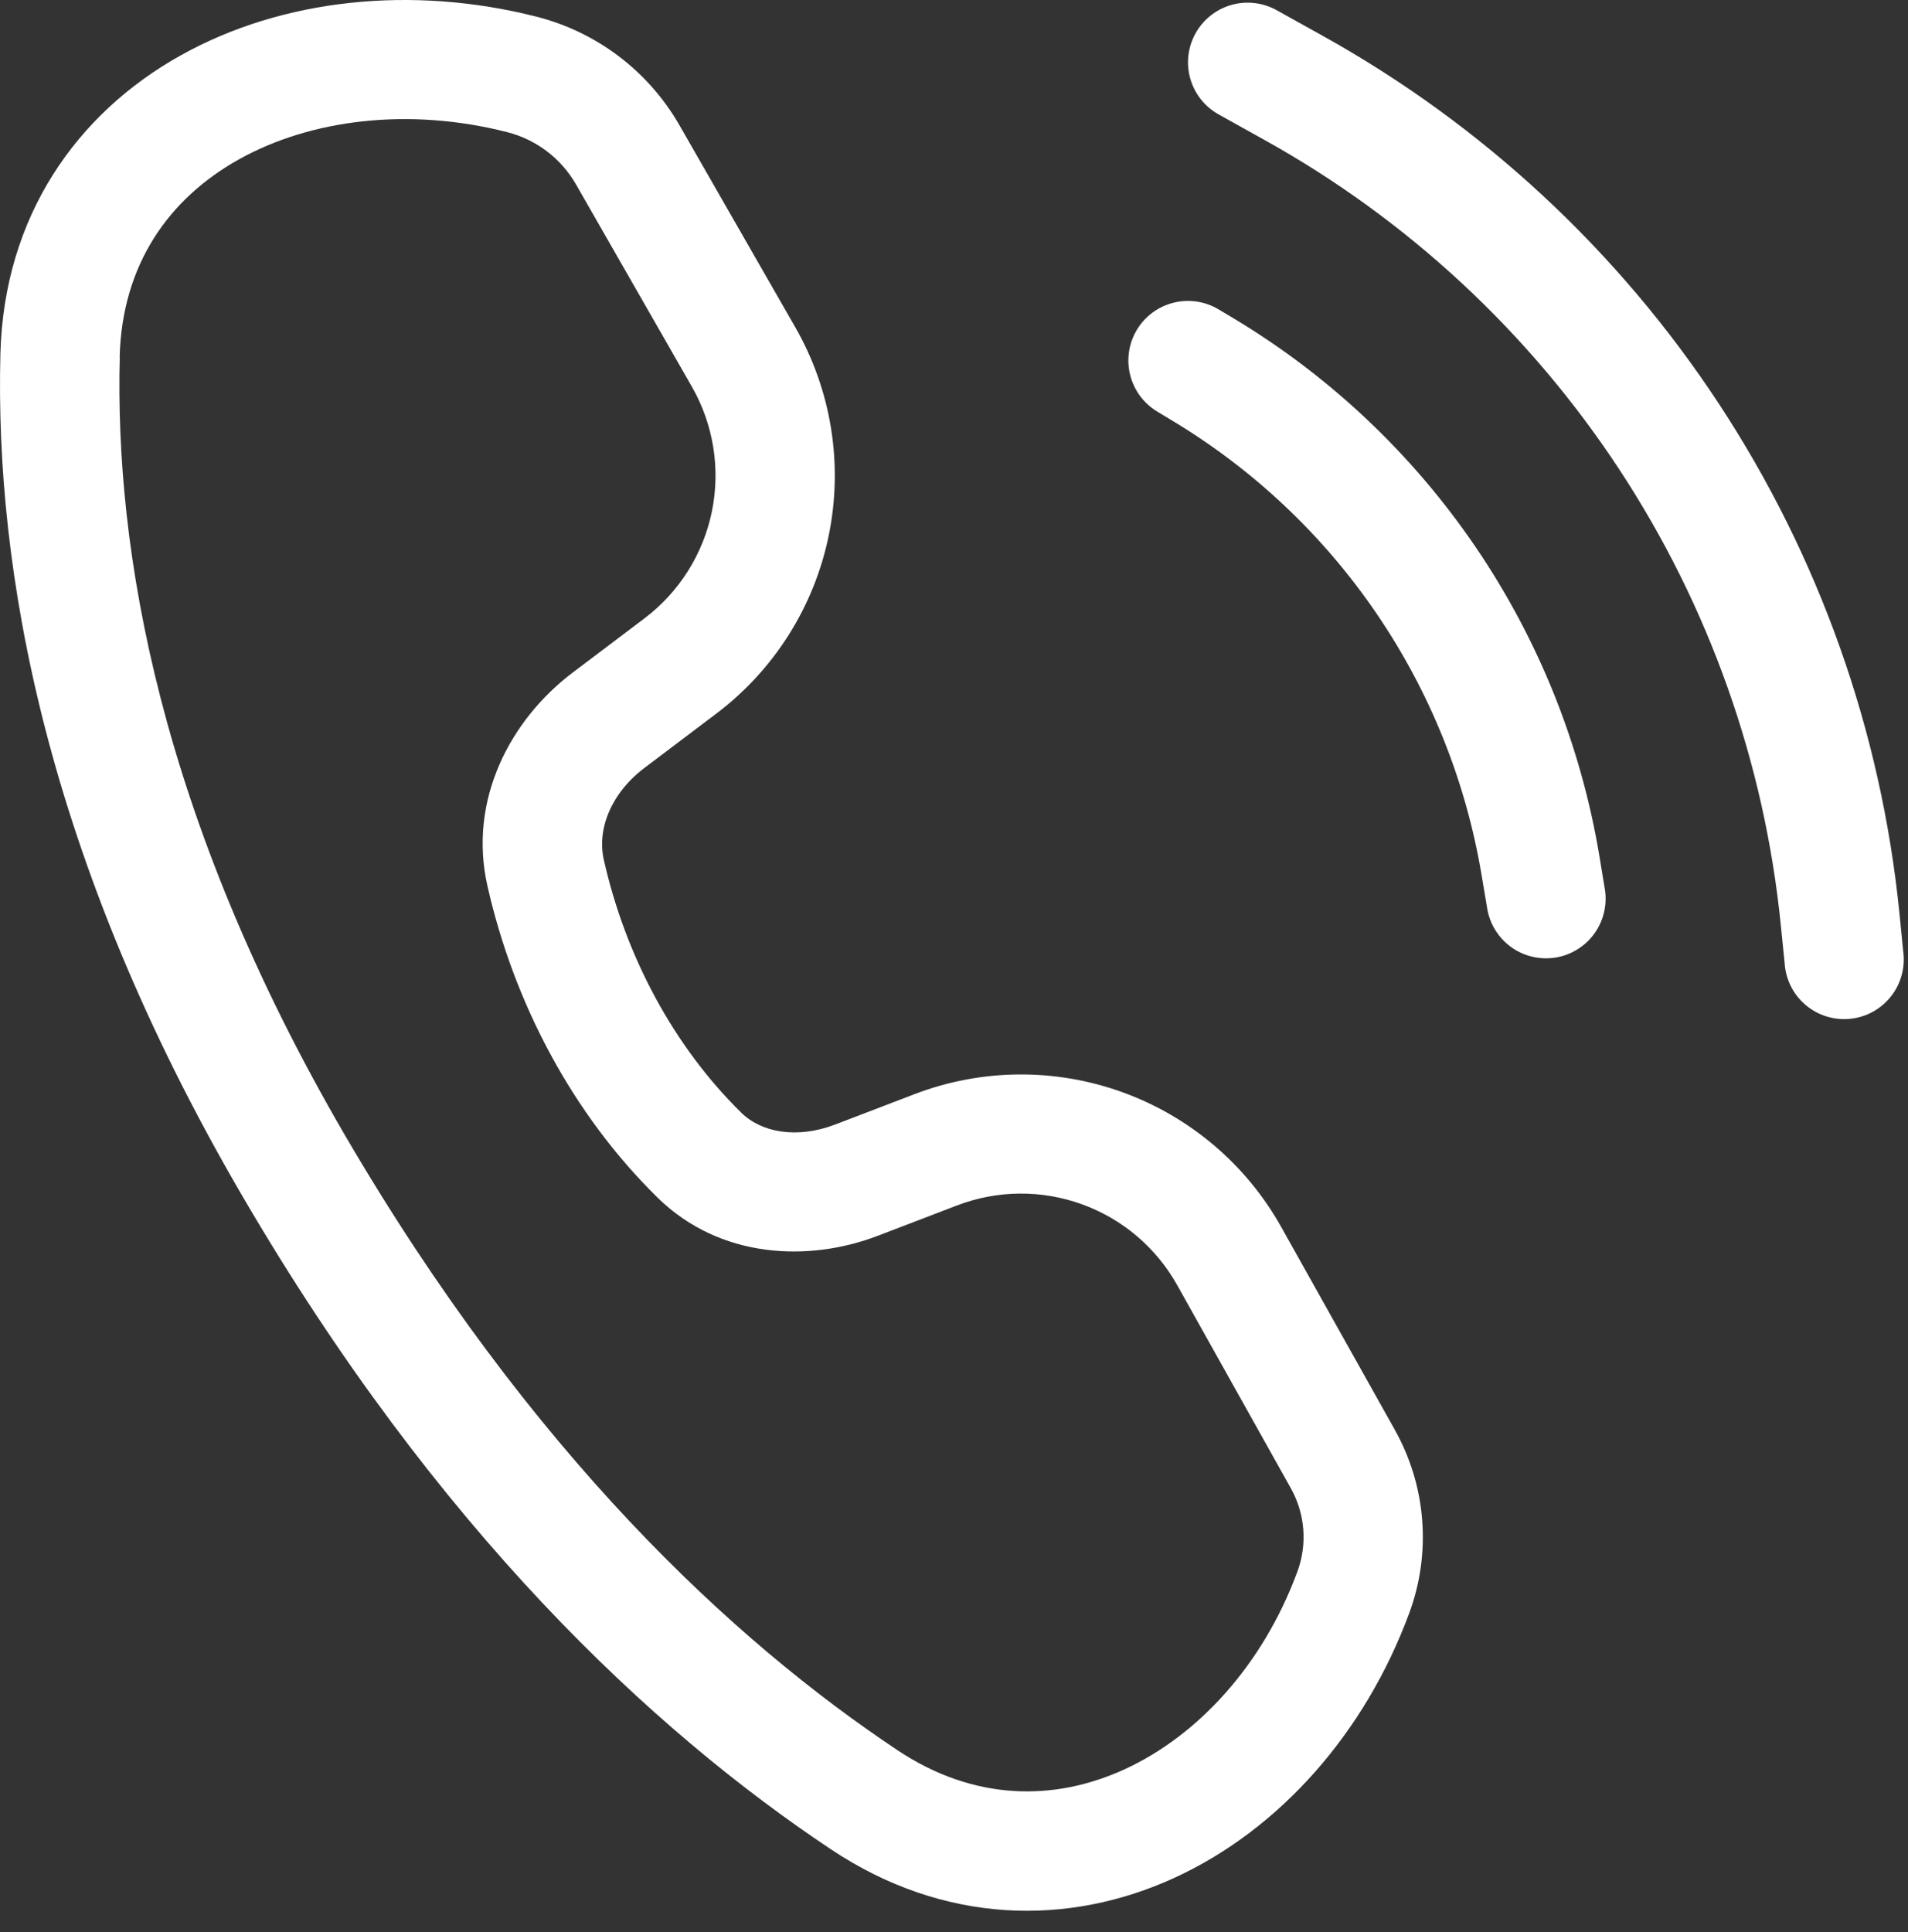 <svg width="80" height="81" viewBox="0 0 80 81" fill="none" xmlns="http://www.w3.org/2000/svg">
<rect x="0" y="0" width="80" height="81" fill="#333333" stroke="none"/>
<path d="M22.487 0.697C17.287 -0.623 11.837 -0.063 7.567 2.327C3.217 4.757 0.167 9.067 0.017 14.832C-0.213 23.842 1.872 35.932 10.152 50.122C18.327 64.137 27.352 72.537 34.842 77.527C39.572 80.682 44.797 80.767 49.262 78.712C53.662 76.687 57.232 72.642 59.087 67.627C59.548 66.38 59.734 65.047 59.63 63.721C59.527 62.395 59.136 61.108 58.487 59.947L53.717 51.432C52.25 48.814 49.889 46.811 47.067 45.789C44.245 44.767 41.15 44.795 38.347 45.867L35.017 47.142C33.402 47.757 31.917 47.472 31.077 46.642C28.252 43.867 26.232 40.102 25.317 36.042C25.027 34.762 25.617 33.252 27.027 32.187L30.032 29.917C32.461 28.084 34.138 25.428 34.748 22.446C35.359 19.464 34.86 16.363 33.347 13.722L28.487 5.247C27.843 4.125 26.98 3.144 25.949 2.363C24.918 1.581 23.741 1.015 22.487 0.697ZM5.017 14.962C5.117 11.092 7.077 8.327 10.007 6.687C13.017 5.002 17.127 4.487 21.257 5.537C22.482 5.847 23.522 6.637 24.152 7.732L29.007 16.207C29.915 17.791 30.214 19.651 29.849 21.44C29.483 23.228 28.478 24.822 27.022 25.922L24.017 28.192C21.417 30.152 19.617 33.512 20.437 37.137C21.547 42.047 24.002 46.702 27.572 50.207C30.182 52.767 33.902 52.917 36.802 51.807L40.132 50.532C41.814 49.888 43.672 49.871 45.366 50.485C47.06 51.098 48.477 52.3 49.357 53.872L54.122 62.387C54.722 63.457 54.822 64.737 54.397 65.887C52.947 69.812 50.222 72.757 47.172 74.162C44.187 75.537 40.812 75.497 37.617 73.362C30.762 68.792 22.267 60.952 14.467 47.597C6.662 34.202 4.812 23.032 5.022 14.967L5.017 14.962Z" fill="white"/>
<path d="M53.527 0.427C52.947 0.105 52.263 0.026 51.626 0.208C50.988 0.39 50.449 0.818 50.127 1.397C49.804 1.977 49.726 2.661 49.907 3.298C50.089 3.936 50.517 4.475 51.097 4.797L53.017 5.867C59.015 9.199 64.117 13.934 67.887 19.667C71.657 25.4 73.983 31.96 74.667 38.787L74.827 40.362C74.846 40.7 74.933 41.029 75.082 41.332C75.232 41.635 75.442 41.904 75.698 42.123C75.955 42.342 76.253 42.508 76.576 42.608C76.898 42.709 77.237 42.744 77.573 42.71C77.909 42.676 78.235 42.575 78.53 42.412C78.826 42.249 79.085 42.027 79.293 41.761C79.501 41.495 79.653 41.19 79.739 40.863C79.826 40.537 79.845 40.197 79.797 39.862L79.642 38.292C78.879 30.66 76.279 23.327 72.065 16.918C67.85 10.509 62.147 5.217 55.442 1.492L53.527 0.427Z" fill="white"/>
<path d="M47.667 13.827C48.008 13.259 48.561 12.85 49.205 12.69C49.848 12.529 50.528 12.631 51.097 12.972L51.717 13.342C55.752 15.762 59.213 19.03 61.862 22.919C64.51 26.808 66.283 31.226 67.057 35.867L67.277 37.202C67.34 37.53 67.336 37.866 67.267 38.192C67.198 38.519 67.064 38.828 66.874 39.101C66.684 39.375 66.441 39.608 66.159 39.786C65.877 39.965 65.563 40.085 65.234 40.14C64.905 40.195 64.569 40.184 64.245 40.106C63.92 40.03 63.614 39.889 63.346 39.692C63.076 39.495 62.849 39.246 62.678 38.96C62.506 38.675 62.394 38.357 62.347 38.027L62.122 36.692C61.467 32.765 59.968 29.027 57.728 25.737C55.488 22.446 52.56 19.681 49.147 17.632L48.527 17.257C48.245 17.088 47.999 16.866 47.803 16.602C47.608 16.338 47.466 16.039 47.386 15.72C47.306 15.402 47.29 15.071 47.338 14.746C47.386 14.421 47.498 14.109 47.667 13.827Z" fill="white"/>
</svg>
